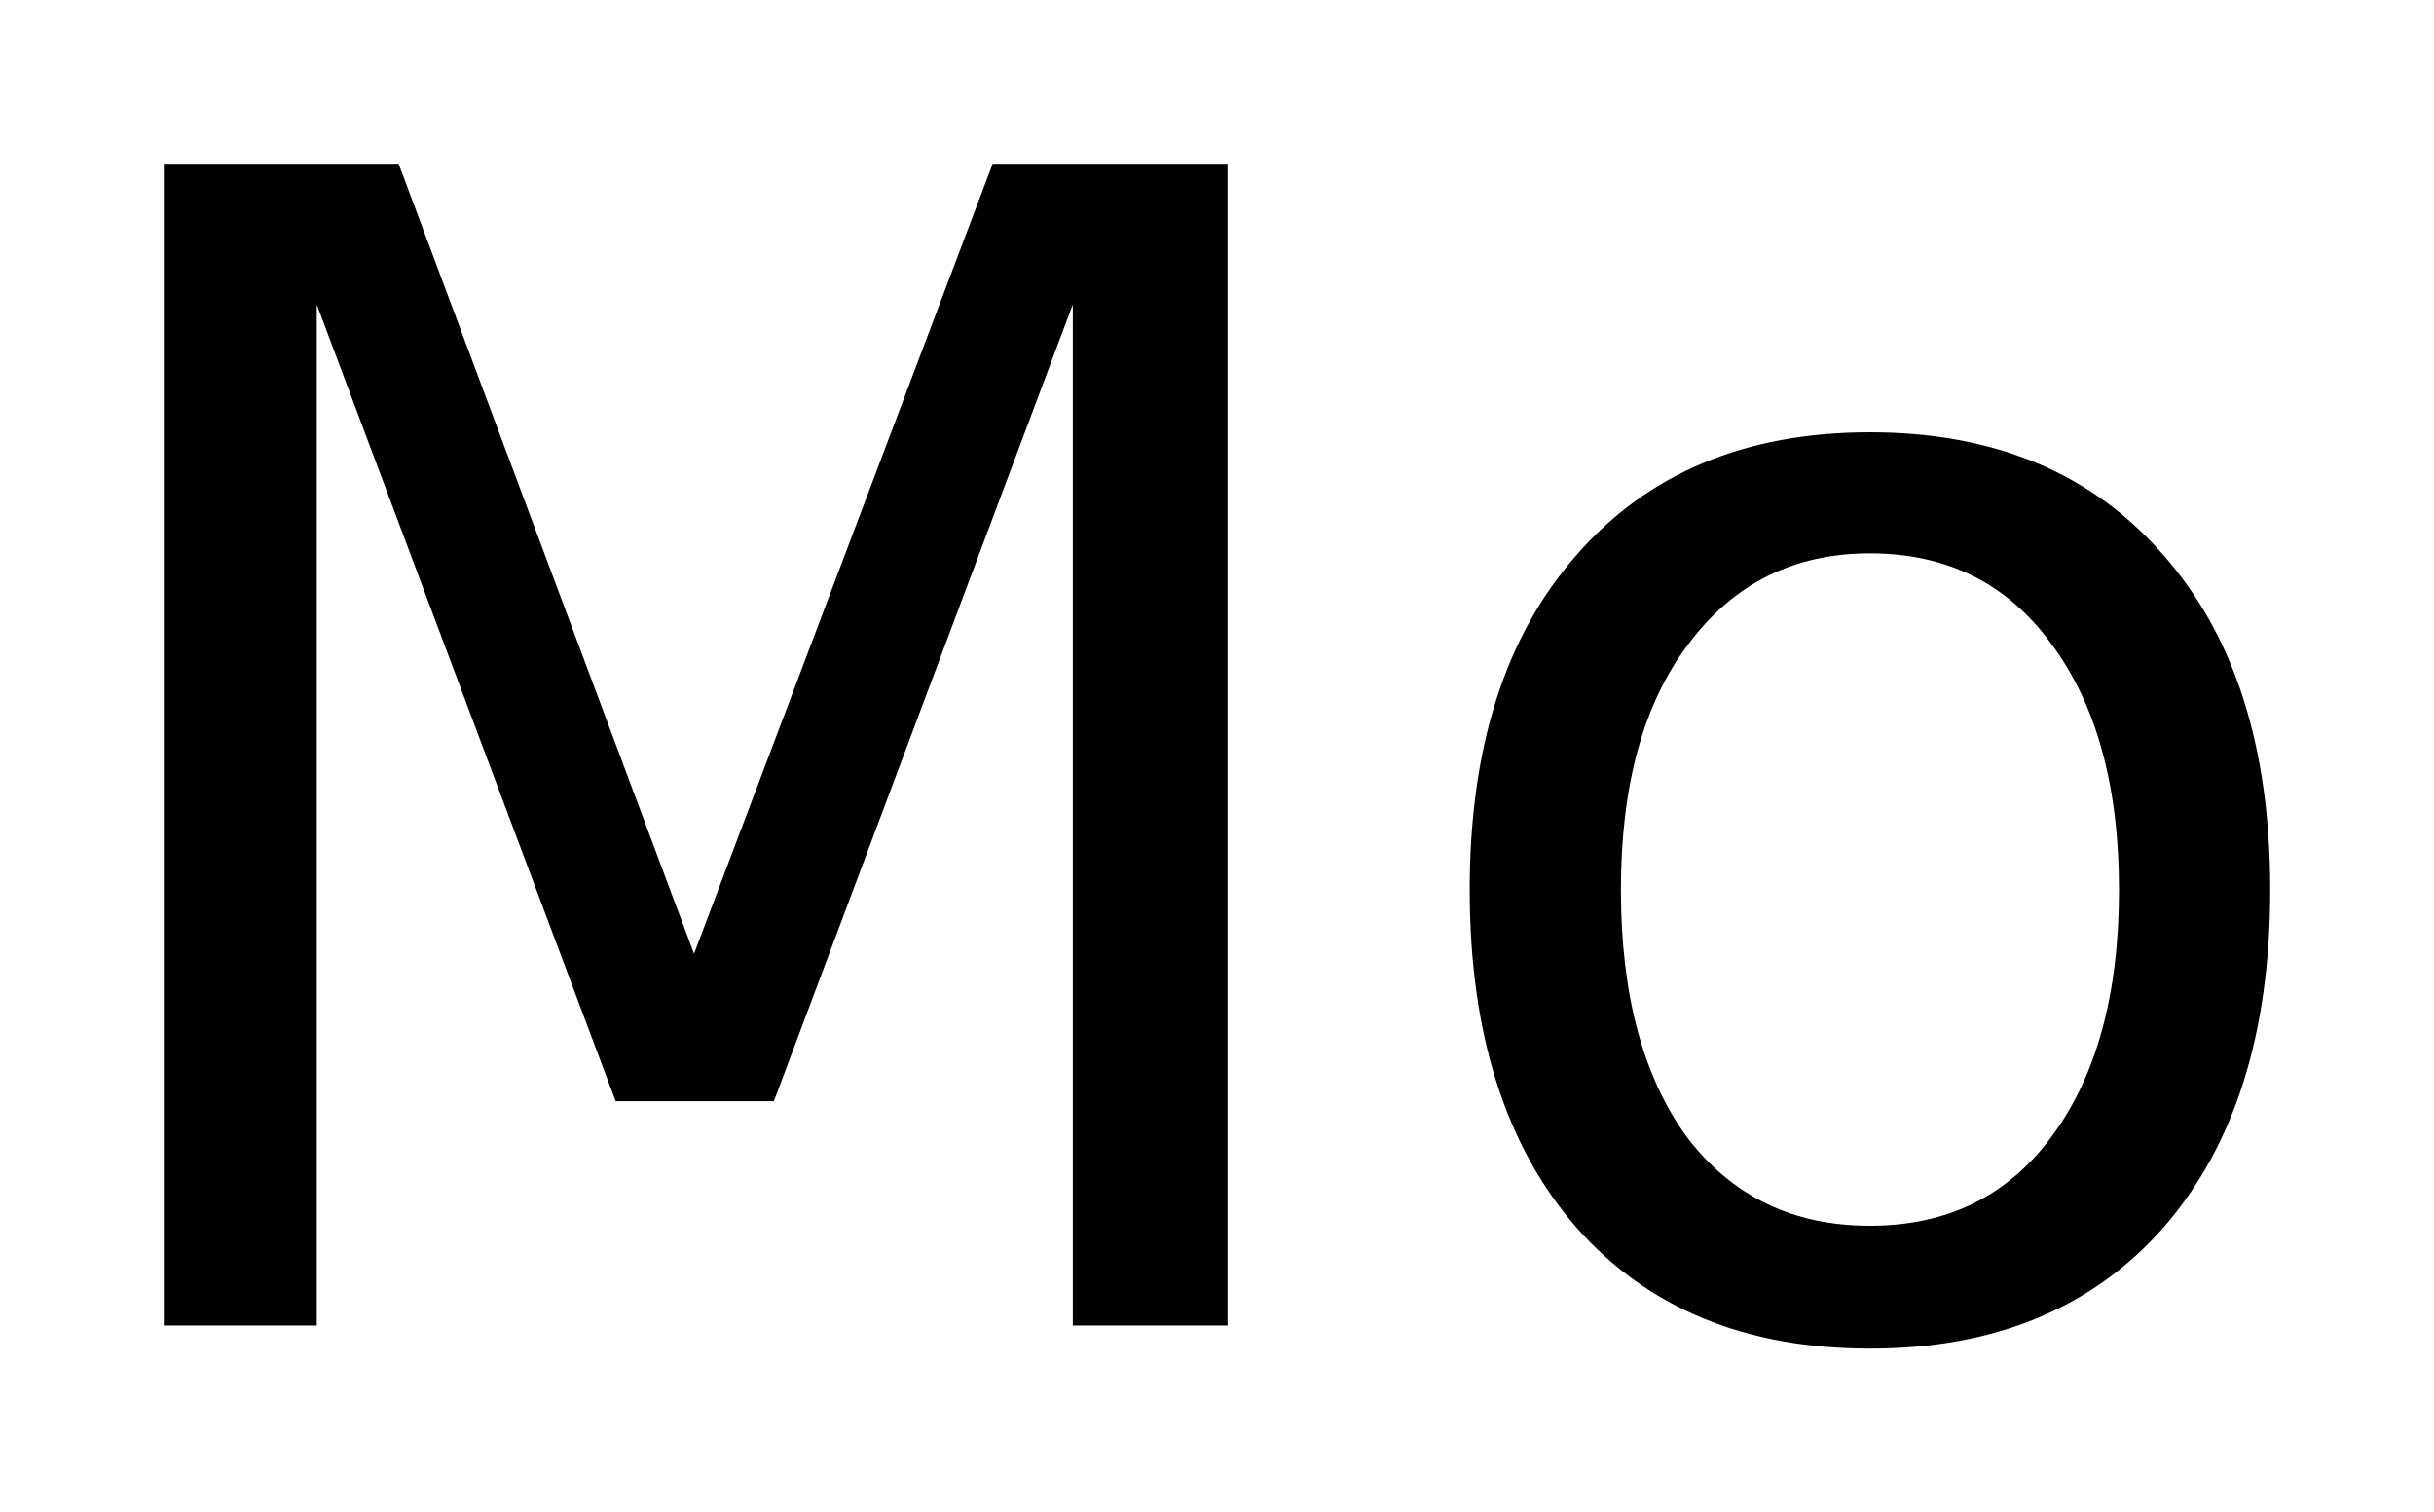 <?xml version='1.0' encoding='UTF-8'?>
<!DOCTYPE svg PUBLIC "-//W3C//DTD SVG 1.1//EN" "http://www.w3.org/Graphics/SVG/1.1/DTD/svg11.dtd">
<svg version='1.2' xmlns='http://www.w3.org/2000/svg' xmlns:xlink='http://www.w3.org/1999/xlink' width='8.322mm' height='5.171mm' viewBox='0 0 8.322 5.171'>
  <desc>Generated by the Chemistry Development Kit (http://github.com/cdk)</desc>
  <g stroke-linecap='round' stroke-linejoin='round' fill='#000000'>
    <rect x='.0' y='.0' width='9.0' height='6.0' fill='#FFFFFF' stroke='none'/>
    <g id='mol1' class='mol'>
      <path id='mol1atm1' class='atom' d='M.56 .56h.803l1.01 2.701l1.021 -2.701h.803v3.972h-.529v-3.491l-1.022 2.724h-.541l-1.022 -2.724v3.491h-.523v-3.972zM6.393 1.892q-.389 .0 -.62 .31q-.231 .304 -.231 .84q-.0 .535 .225 .845q.231 .304 .626 .304q.396 .0 .621 -.304q.231 -.31 .231 -.845q-.0 -.53 -.231 -.84q-.225 -.31 -.621 -.31zM6.393 1.478q.639 .0 1.004 .42q.365 .414 .365 1.144q-.0 .736 -.365 1.155q-.365 .414 -1.004 .414q-.638 -.0 -1.003 -.414q-.365 -.419 -.365 -1.155q-.0 -.73 .365 -1.144q.365 -.42 1.003 -.42z' stroke='none'/>
    </g>
  </g>
</svg>
